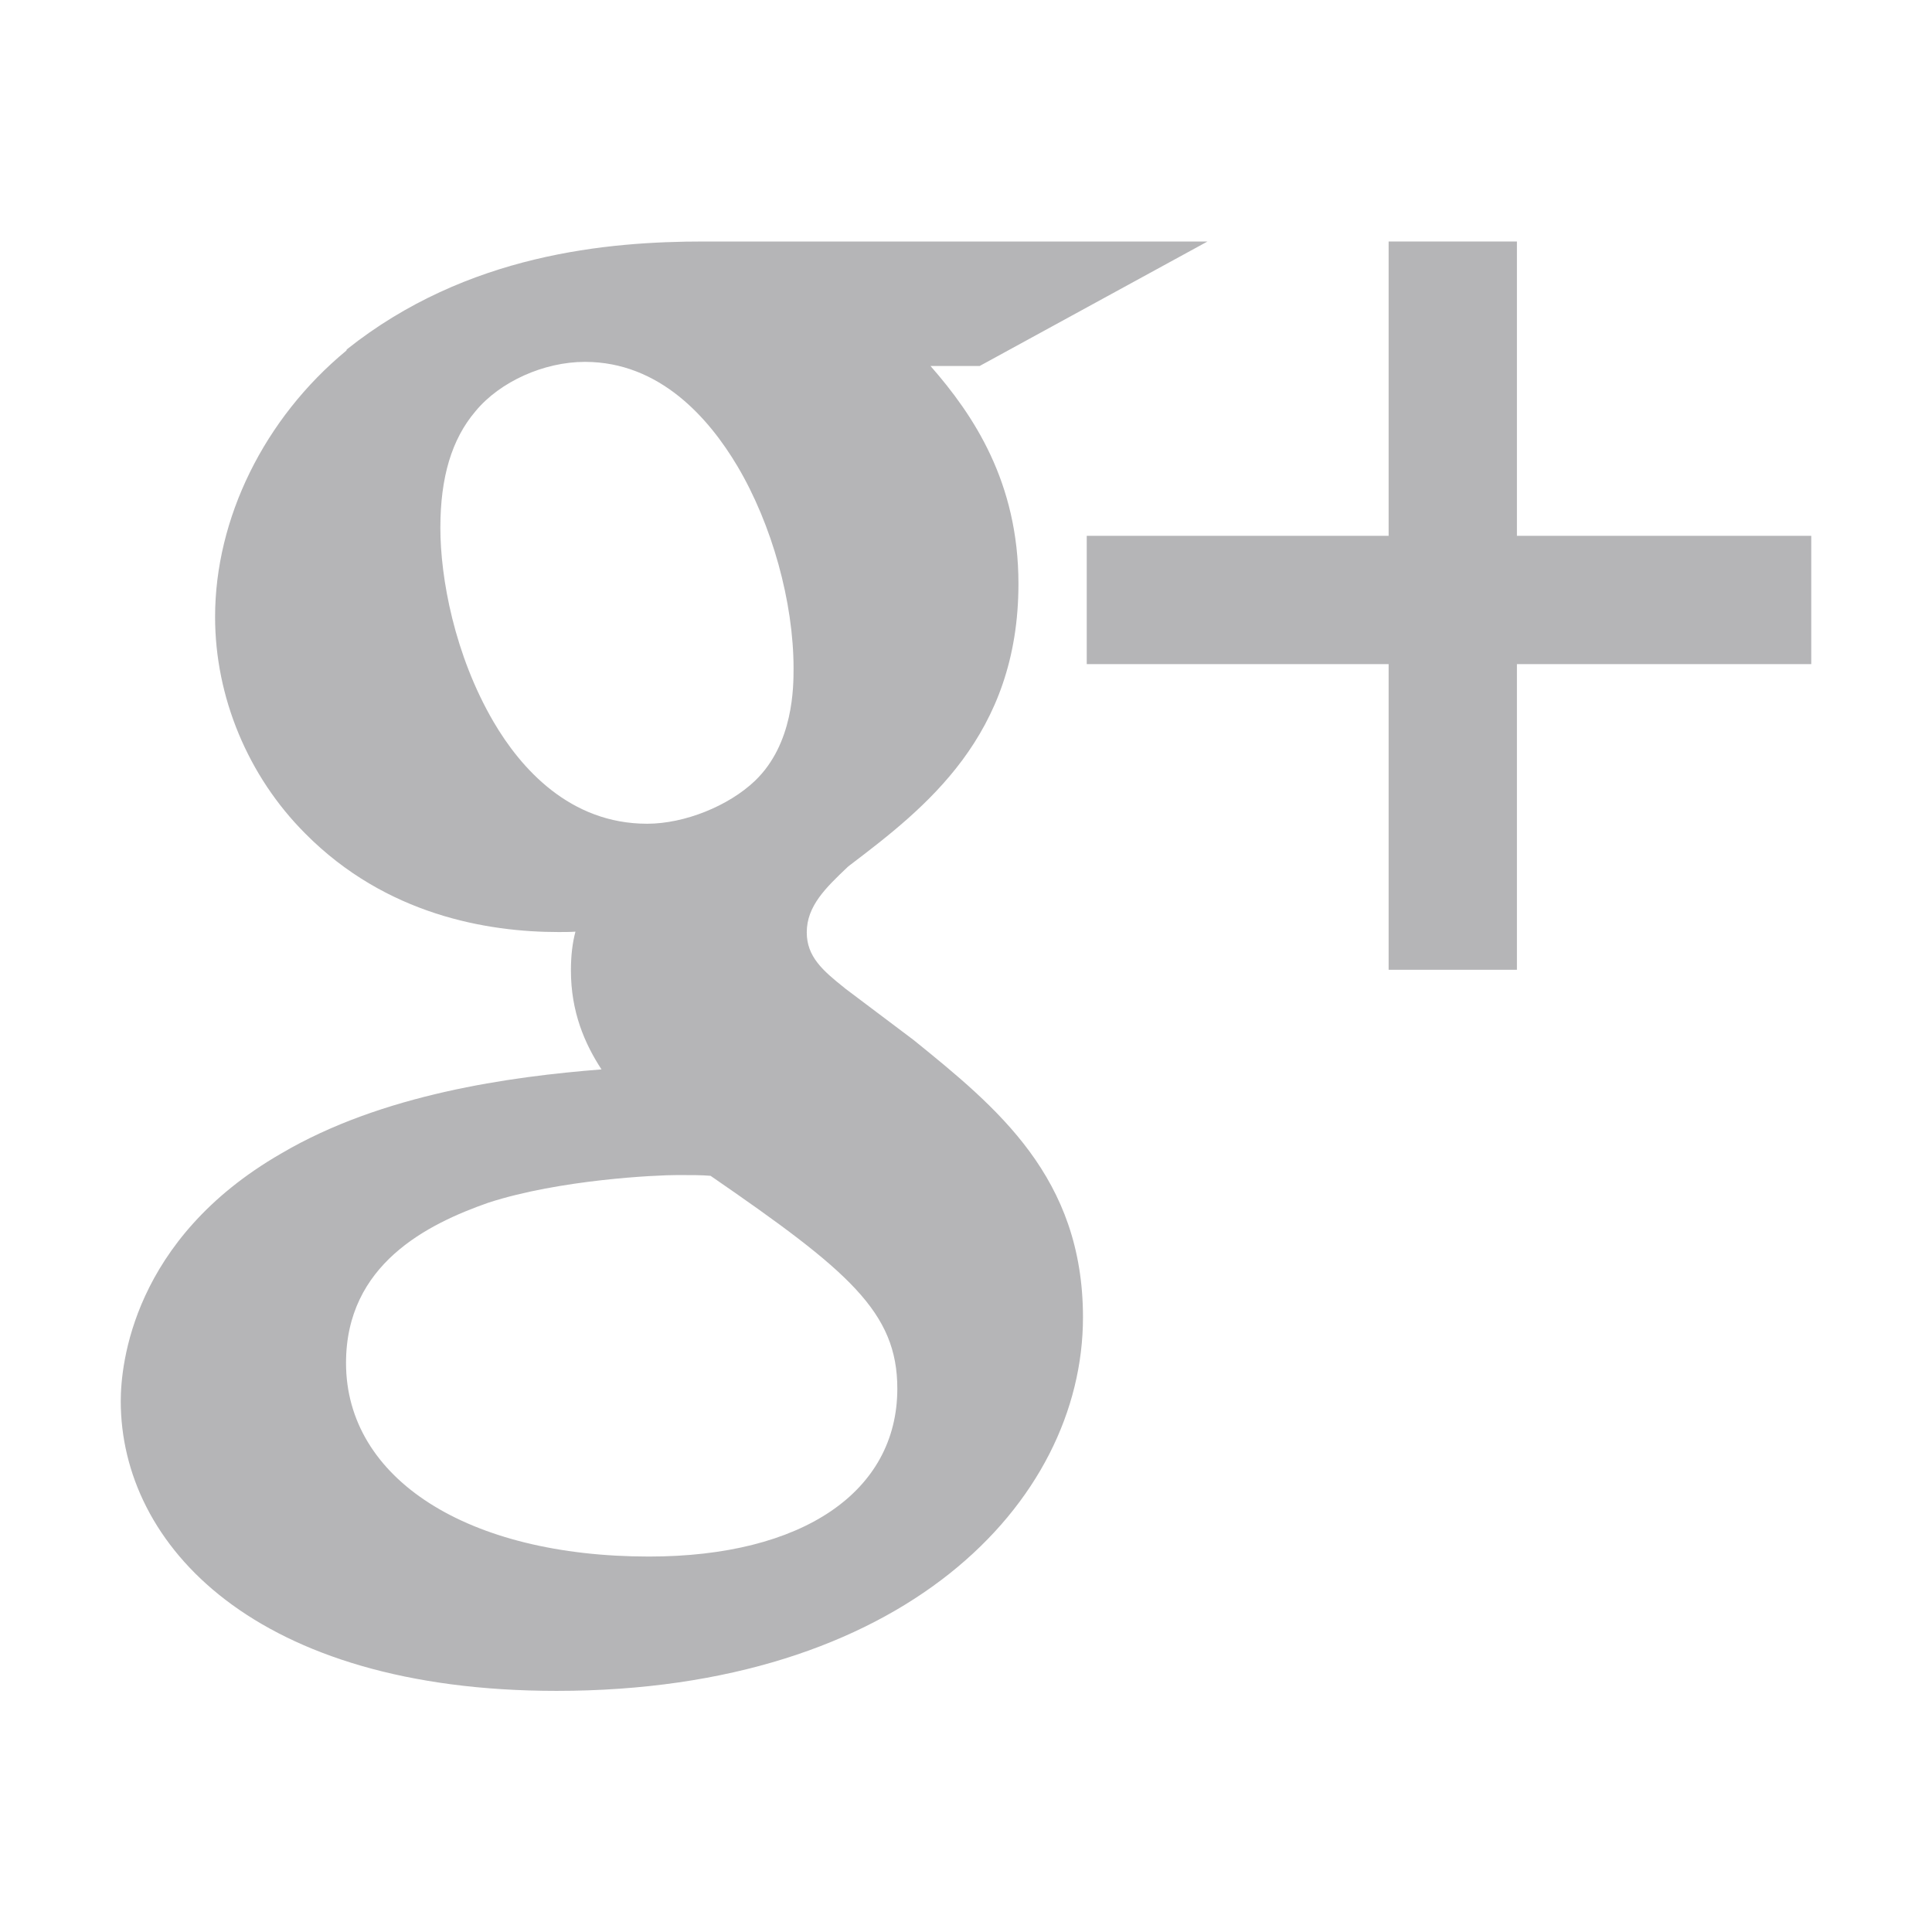 <svg width="512" height="512" xmlns="http://www.w3.org/2000/svg">
 <g>
  <title>Layer 1</title>
  <g id="svg_9">
   <path fill="#b5b5b7" id="svg_10" d="m242.1,275.6l-18.2,-13.7l-0.1,-0.1c-5.8,-4.6 -10,-8.3 -10,-14.7c0,-7 5,-11.8 10.9,-17.4l0.5,-0.4c20,-15.2 44.7,-34.3 44.7,-74.6c0,-26.9 -11.9,-44.7 -23.3,-57.7h13l60.4,-33h-133.5c-25.3,0 -62.7,3.2 -94.6,28.6l-0.1,0.3c-21.8,18 -34.8,44.5 -34.8,70.6c0,21.2 8.7,42.2 23.9,57.4c21.4,21.6 48.3,26.1 67.1,26.1c1.5,0 3,0 4.5,-0.1c-0.8,3 -1.2,6.3 -1.2,10.3c0,10.9 3.6,19.3 8.1,26.2c-24,1.9 -58.1,6.5 -84.9,22.3c-39.4,22.7 -42.5,56 -42.5,65.6c0,38.2 35.7,76.8 115.5,76.8c91.6,0 139.5,-49.8 139.5,-99c0,-37.1 -22.8,-55.6 -44.9,-73.5zm-125.4,-135.7c0,-13.4 3,-23.5 9.3,-30.9c6.5,-7.9 18.2,-13.1 29,-13.1c19.9,0 32.9,15 40.4,27.6c9.2,15.5 14.9,36.1 14.9,53.6c0,4.9 0,20 -10.2,29.8c-7,6.7 -18.7,11.4 -28.6,11.4c-20.5,0 -33.5,-14.7 -40.7,-27c-10.4,-17.8 -14.1,-38.2 -14.1,-51.4zm121.1,228.1c0,27.4 -25.2,44.5 -65.8,44.5c-48.1,0 -80.3,-20.6 -80.3,-51.3c0,-26.1 21.5,-36.8 37.8,-42.5c18.9,-6.1 44.3,-7.3 50.1,-7.3c3.9,0 6.1,0 8.7,0.2c36.6,25.2 49.5,36.1 49.5,56.4z"/>
   <polygon fill="#b5b5b7" id="svg_11" points="402,142 402,64 368,64 368,142 288,142 288,176 368,176 368,257 402,257 402,176 480,176 480,142  "/>
  </g>
 </g>
</svg>